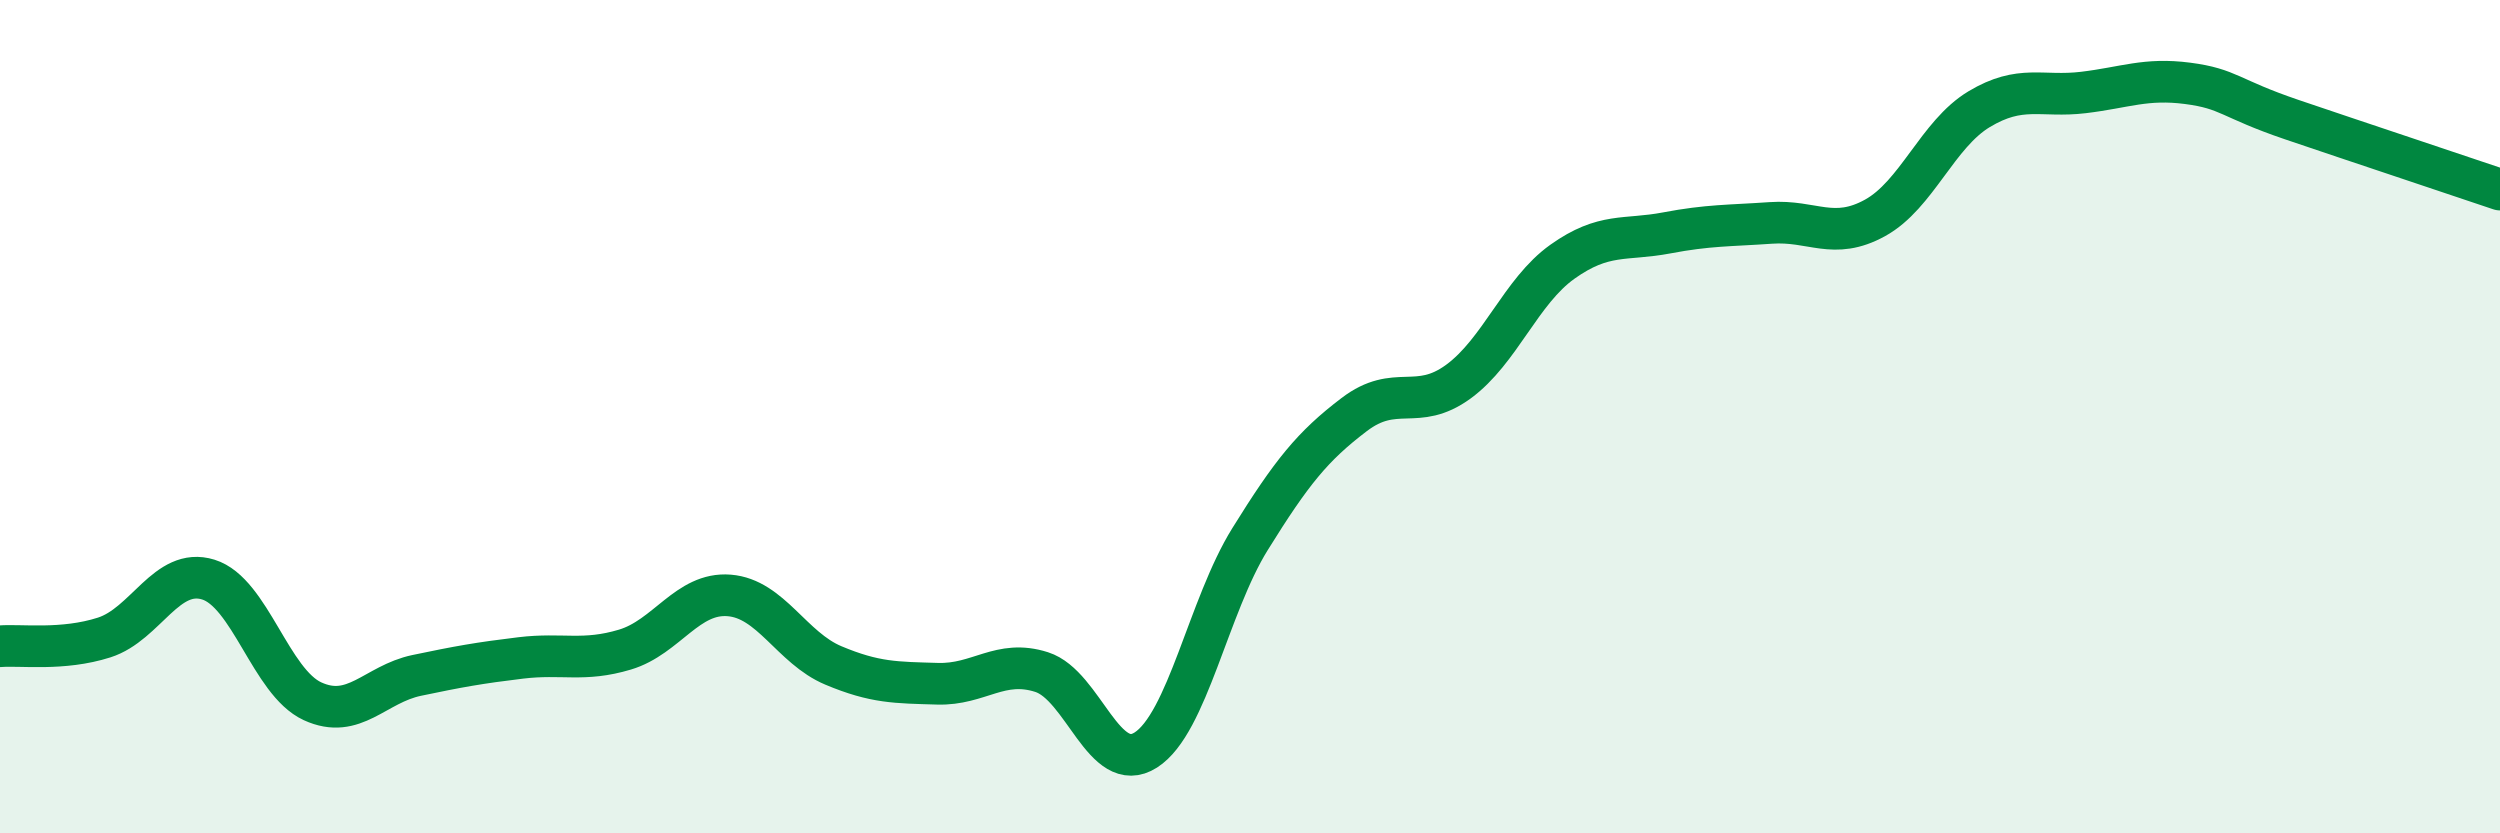 
    <svg width="60" height="20" viewBox="0 0 60 20" xmlns="http://www.w3.org/2000/svg">
      <path
        d="M 0,15.51 C 0.5,15.47 1.5,15.62 2.5,15.3 C 3.5,14.98 4,13.6 5,13.91 C 6,14.22 6.5,16.37 7.5,16.83 C 8.5,17.29 9,16.42 10,16.21 C 11,16 11.5,15.91 12.5,15.79 C 13.5,15.67 14,15.89 15,15.59 C 16,15.29 16.5,14.21 17.5,14.29 C 18.5,14.37 19,15.55 20,15.97 C 21,16.39 21.5,16.38 22.5,16.41 C 23.5,16.44 24,15.81 25,16.13 C 26,16.45 26.5,18.64 27.5,18 C 28.5,17.36 29,14.55 30,12.94 C 31,11.33 31.5,10.71 32.5,9.95 C 33.5,9.19 34,9.89 35,9.16 C 36,8.43 36.5,6.99 37.5,6.28 C 38.5,5.57 39,5.78 40,5.59 C 41,5.4 41.5,5.42 42.5,5.35 C 43.5,5.28 44,5.78 45,5.23 C 46,4.68 46.5,3.22 47.5,2.62 C 48.5,2.02 49,2.34 50,2.22 C 51,2.1 51.5,1.87 52.5,2 C 53.5,2.13 53.5,2.36 55,2.87 C 56.5,3.38 59,4.21 60,4.55L60 20L0 20Z"
        fill="#008740"
        opacity="0.1"
        stroke-linecap="round"
        stroke-linejoin="round"
      />
      <path
        d="M 0,15.51 C 0.5,15.47 1.5,15.62 2.5,15.3 C 3.5,14.98 4,13.6 5,13.91 C 6,14.22 6.5,16.37 7.5,16.83 C 8.5,17.29 9,16.42 10,16.21 C 11,16 11.5,15.91 12.5,15.79 C 13.5,15.67 14,15.89 15,15.59 C 16,15.29 16.5,14.21 17.5,14.29 C 18.5,14.37 19,15.55 20,15.97 C 21,16.39 21.5,16.38 22.5,16.41 C 23.5,16.44 24,15.81 25,16.13 C 26,16.45 26.5,18.64 27.5,18 C 28.5,17.36 29,14.55 30,12.94 C 31,11.33 31.5,10.71 32.5,9.95 C 33.5,9.19 34,9.89 35,9.16 C 36,8.43 36.5,6.99 37.5,6.28 C 38.5,5.57 39,5.78 40,5.59 C 41,5.4 41.5,5.42 42.5,5.35 C 43.5,5.28 44,5.78 45,5.23 C 46,4.68 46.5,3.22 47.5,2.62 C 48.5,2.02 49,2.34 50,2.22 C 51,2.1 51.5,1.87 52.5,2 C 53.5,2.13 53.5,2.36 55,2.87 C 56.5,3.38 59,4.21 60,4.55"
        stroke="#008740"
        stroke-width="1"
        fill="none"
        stroke-linecap="round"
        stroke-linejoin="round"
      />
    </svg>
  